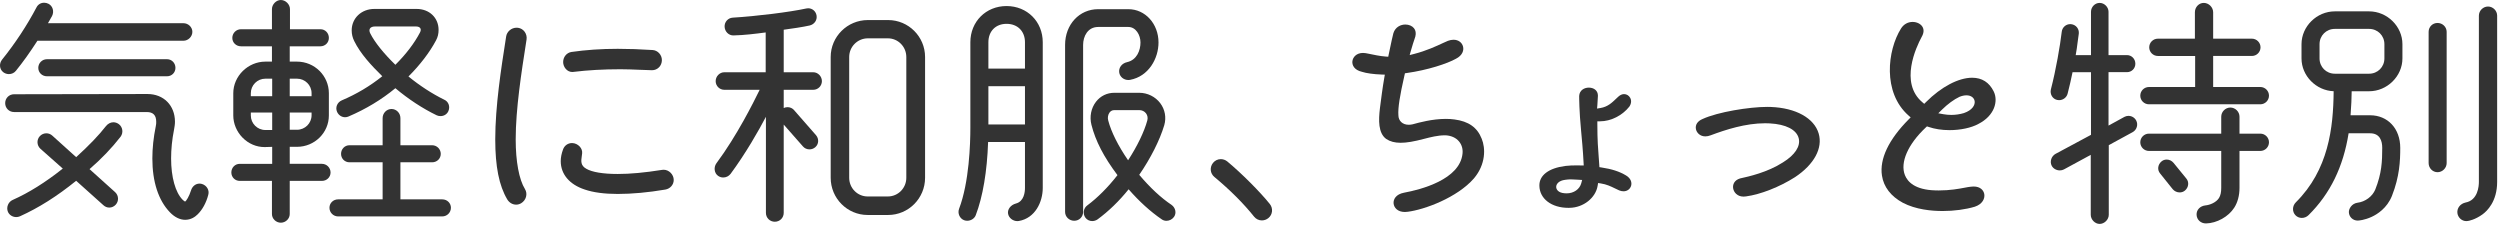 <svg width="342" height="31" viewBox="0 0 342 31" fill="none" xmlns="http://www.w3.org/2000/svg">
<path d="M25.331 30.07C24.612 30.07 23.866 29.7 23.233 29.029C21.669 27.403 20.842 24.861 20.842 21.68C20.842 20.276 20.999 18.797 21.308 17.285C21.37 17.034 21.37 16.85 21.37 16.656C21.37 15.762 20.947 15.327 20.074 15.327H1.925C1.243 15.327 0.709 14.792 0.709 14.11C0.709 13.428 1.243 12.894 1.925 12.894L20.173 12.861C22.387 12.861 23.935 14.422 23.935 16.656C23.935 17.034 23.866 17.411 23.801 17.775C23.542 19.064 23.407 20.413 23.407 21.68C23.407 24.227 23.995 26.335 24.98 27.32C25.184 27.524 25.276 27.567 25.318 27.567C25.398 27.567 25.533 27.346 25.69 27.089C25.847 26.813 25.995 26.466 26.13 26.056C26.299 25.485 26.762 25.117 27.291 25.117C27.401 25.117 27.512 25.133 27.622 25.164C28.286 25.36 28.675 26.026 28.491 26.651C28.228 27.706 27.68 28.711 27.028 29.332C26.692 29.667 26.123 30.07 25.331 30.07ZM2.22 29.696C1.721 29.696 1.277 29.415 1.087 28.983C0.823 28.38 1.124 27.618 1.73 27.353C3.948 26.366 6.193 24.962 8.589 23.062L5.523 20.343C5.028 19.887 4.995 19.119 5.446 18.63C5.677 18.38 6.003 18.235 6.341 18.235C6.643 18.235 6.933 18.349 7.157 18.555L10.421 21.499C12.244 19.834 13.504 18.52 14.495 17.252C14.762 16.917 15.132 16.726 15.513 16.726C15.776 16.726 16.039 16.817 16.269 16.991C16.793 17.394 16.896 18.159 16.5 18.699C15.277 20.268 13.886 21.72 12.249 23.137L15.752 26.289C16.246 26.745 16.28 27.513 15.829 28.001C15.593 28.256 15.281 28.397 14.95 28.397C14.657 28.397 14.373 28.283 14.15 28.077L10.418 24.731C7.813 26.842 5.294 28.432 2.72 29.593C2.562 29.662 2.395 29.696 2.222 29.696H2.22ZM6.421 10.434C5.758 10.434 5.238 9.928 5.238 9.284C5.238 8.631 5.769 8.1 6.421 8.1H22.851C23.496 8.1 24.001 8.62 24.001 9.284C24.001 9.928 23.496 10.434 22.851 10.434H6.421ZM1.219 10.138C0.936 10.138 0.659 10.043 0.44 9.871C0.184 9.669 0.029 9.379 0.004 9.052C-0.021 8.736 0.078 8.419 0.281 8.16C2.07 5.94 3.699 3.469 4.992 1.012C5.191 0.613 5.583 0.373 6.038 0.373C6.238 0.373 6.44 0.422 6.624 0.514C7.213 0.809 7.437 1.556 7.125 2.181L6.561 3.175H25.099C25.759 3.175 26.316 3.717 26.316 4.358C26.316 5.005 25.747 5.574 25.099 5.574H5.119C4.132 7.109 3.144 8.492 2.18 9.681C1.953 9.97 1.603 10.138 1.219 10.138Z" fill="#333333"/>
<path d="M38.419 30.466C37.759 30.466 37.202 29.923 37.202 29.282V24.747H32.799C32.154 24.747 31.648 24.241 31.648 23.596C31.648 22.933 32.154 22.413 32.799 22.413H37.235V20.09L36.19 20.12C35.069 20.12 34.001 19.662 33.181 18.83C32.376 18.014 31.913 16.906 31.913 15.795V12.753C31.913 10.41 33.923 8.43 36.303 8.43H37.202V6.334H32.964C32.3 6.334 31.781 5.828 31.781 5.184C31.781 4.531 32.311 4 32.964 4H37.202V1.25C37.202 0.596 37.782 0 38.419 0C39.072 0 39.668 0.596 39.668 1.25V4H43.84C44.485 4 44.99 4.52 44.99 5.184C44.99 5.828 44.485 6.334 43.84 6.334H39.635V8.43H40.633C43.035 8.43 44.989 10.369 44.989 12.753V15.795C44.989 18.16 43.034 20.085 40.633 20.085H39.635V22.412H44.038C44.691 22.412 45.221 22.943 45.221 23.596C45.221 24.241 44.702 24.746 44.038 24.746H39.635V29.282C39.635 29.923 39.078 30.465 38.418 30.465L38.419 30.466ZM34.313 15.795C34.313 16.892 35.206 17.785 36.304 17.785H37.236V15.392H34.314V15.796L34.313 15.795ZM40.633 17.752C41.731 17.752 42.624 16.86 42.624 15.762V15.391H39.635V17.751L40.633 17.752ZM42.624 13.157V12.753C42.624 11.655 41.731 10.763 40.633 10.763H39.635V13.156H42.624V13.157ZM37.235 13.157V10.763H36.303C35.205 10.763 34.312 11.656 34.312 12.754V13.158H37.234L37.235 13.157ZM46.254 29.606C45.601 29.606 45.07 29.076 45.07 28.423C45.07 27.778 45.59 27.273 46.254 27.273H52.343V22.202H47.808C47.163 22.202 46.657 21.696 46.657 21.051C46.657 20.388 47.163 19.869 47.808 19.869H52.343V16.159C52.343 15.471 52.889 14.91 53.56 14.91C54.231 14.91 54.777 15.471 54.777 16.159V19.869H59.114C59.766 19.869 60.297 20.399 60.297 21.051C60.297 21.696 59.778 22.202 59.114 22.202H54.777V27.273H60.502C61.166 27.273 61.686 27.778 61.686 28.423C61.686 29.076 61.155 29.606 60.502 29.606H46.254ZM47.211 16.038C46.738 16.038 46.305 15.747 46.109 15.296C45.845 14.692 46.127 14.005 46.752 13.731C48.765 12.878 50.629 11.768 52.297 10.428C50.8 8.959 49.315 7.362 48.458 5.616C48.228 5.157 48.111 4.666 48.111 4.158C48.111 2.485 49.444 1.222 51.212 1.222H56.996C58.736 1.222 59.998 2.429 59.998 4.092C59.998 4.624 59.887 5.079 59.649 5.523C58.786 7.151 57.449 8.899 55.878 10.461C57.391 11.704 59.122 12.828 60.769 13.636C61.357 13.892 61.61 14.579 61.34 15.197C61.156 15.62 60.742 15.883 60.261 15.883C60.082 15.883 59.908 15.846 59.743 15.774C57.819 14.844 55.867 13.565 54.087 12.066C52.206 13.623 50.047 14.925 47.671 15.94C47.524 16.004 47.369 16.037 47.21 16.037L47.211 16.038ZM51.278 3.623C50.961 3.623 50.716 3.728 50.605 3.91C50.502 4.081 50.522 4.319 50.659 4.581C51.252 5.767 52.497 7.322 54.087 8.863C55.525 7.437 56.687 5.913 57.452 4.449C57.575 4.216 57.592 4.014 57.502 3.867C57.409 3.713 57.201 3.623 56.931 3.623H51.278Z" fill="#333333"/>
<path d="M70.607 27.995C70.119 27.995 69.666 27.728 69.394 27.283C68.272 25.394 67.75 22.784 67.75 19.067C67.75 14.526 68.56 9.342 69.212 5.176L69.24 4.994C69.337 4.319 69.966 3.789 70.671 3.789C70.739 3.789 70.807 3.794 70.875 3.804C71.232 3.855 71.549 4.044 71.766 4.336C71.993 4.639 72.089 5.03 72.033 5.406L71.976 5.771C71.339 9.841 70.547 14.906 70.547 19.068C70.547 22.085 71.008 24.562 71.813 25.861C72.011 26.184 72.061 26.565 71.959 26.933C71.859 27.292 71.624 27.6 71.299 27.799C71.087 27.927 70.849 27.996 70.609 27.996L70.607 27.995ZM84.504 26.532C82.677 26.532 81.159 26.328 79.99 25.927C77.906 25.244 76.709 23.828 76.709 22.042C76.709 21.548 76.816 21.003 77.017 20.466C77.198 19.924 77.685 19.57 78.256 19.57C78.643 19.57 79.038 19.752 79.315 20.057C79.554 20.321 79.669 20.645 79.637 20.966C79.626 21.091 79.606 21.222 79.588 21.356C79.491 22.02 79.4 22.648 80.216 23.092C80.991 23.549 82.512 23.8 84.504 23.8C86.223 23.8 88.204 23.618 90.561 23.241C90.634 23.228 90.709 23.221 90.782 23.221C91.52 23.221 92.166 23.875 92.166 24.621C92.166 25.27 91.679 25.823 91.009 25.934C88.662 26.331 86.473 26.532 84.504 26.532ZM78.283 9.848C77.944 9.848 77.625 9.693 77.385 9.412C77.165 9.153 77.039 8.817 77.039 8.489C77.039 7.798 77.512 7.218 78.163 7.11C80.14 6.824 82.272 6.678 84.503 6.678C85.95 6.678 87.555 6.733 89.273 6.843C89.975 6.881 90.546 7.5 90.546 8.224C90.546 9 89.953 9.606 89.197 9.606C88.629 9.593 88.056 9.569 87.48 9.546C86.616 9.511 85.722 9.474 84.866 9.474C82.555 9.474 80.392 9.595 78.439 9.836C78.387 9.844 78.334 9.848 78.281 9.848H78.283Z" fill="#333333"/>
<path d="M105.995 30.334C105.313 30.334 104.778 29.799 104.778 29.118V15.979C103.792 17.849 102.061 20.918 99.94 23.79C99.694 24.103 99.33 24.281 98.939 24.281C98.682 24.281 98.438 24.202 98.233 24.056C97.975 23.873 97.811 23.587 97.771 23.252C97.732 22.933 97.815 22.604 97.998 22.347C100.829 18.541 103.086 13.992 103.923 12.284H99.086C98.433 12.284 97.903 11.753 97.903 11.101C97.903 10.441 98.445 9.885 99.086 9.885H104.746V4.438C103.306 4.626 101.82 4.814 100.313 4.847C99.685 4.847 99.165 4.331 99.126 3.673C99.088 3.018 99.585 2.453 100.234 2.415C103.516 2.216 108.027 1.654 110.292 1.162C110.378 1.142 110.468 1.131 110.558 1.131C111.128 1.131 111.61 1.545 111.705 2.116C111.816 2.744 111.41 3.334 110.759 3.487C109.902 3.684 108.224 3.937 107.212 4.066V9.885H111.252C111.894 9.885 112.436 10.441 112.436 11.101C112.436 11.753 111.905 12.284 111.252 12.284H107.212V14.778C107.376 14.7 107.555 14.659 107.74 14.659C108.087 14.659 108.412 14.808 108.629 15.065L111.636 18.5C111.841 18.744 111.942 19.046 111.922 19.35C111.903 19.662 111.759 19.945 111.519 20.147C111.3 20.333 111.021 20.435 110.732 20.435C110.384 20.435 110.06 20.287 109.841 20.029L107.212 17.041V29.117C107.212 29.799 106.678 30.333 105.996 30.333L105.995 30.334ZM118.689 29.409C115.904 29.409 113.638 27.128 113.638 24.324V7.796C113.638 5.01 115.919 2.744 118.722 2.744H121.498C124.283 2.744 126.55 5.01 126.55 7.796V24.324C126.55 27.128 124.283 29.409 121.498 29.409H118.689ZM118.722 5.244C117.315 5.244 116.17 6.388 116.17 7.796V24.324C116.17 25.731 117.3 26.876 118.689 26.876H121.465C122.854 26.876 123.984 25.732 123.984 24.324V7.796C123.984 6.389 122.854 5.244 121.465 5.244H118.722Z" fill="#333333"/>
<path d="M139.175 30.25C138.563 30.25 138.005 29.808 137.905 29.244C137.792 28.645 138.264 28.028 138.979 27.841C140.096 27.552 140.216 26.257 140.216 25.712V19.425H135.173C135.036 23.451 134.451 26.91 133.482 29.438C133.314 29.886 132.834 30.201 132.316 30.201C132.167 30.201 132.024 30.176 131.889 30.125C131.285 29.898 130.97 29.184 131.201 28.566C132.594 24.913 132.745 19.62 132.745 17.514V5.779C132.745 2.956 134.874 0.827 137.696 0.827C140.519 0.827 142.648 2.956 142.648 5.779V25.712C142.648 27.613 141.625 29.839 139.377 30.232C139.31 30.244 139.242 30.249 139.174 30.249L139.175 30.25ZM140.216 17.025V11.789H135.212V17.025H140.216ZM140.216 9.389V5.779C140.216 4.272 139.204 3.26 137.697 3.26C136.21 3.26 135.212 4.271 135.212 5.779V9.389H140.216ZM149.419 30.243C149.036 30.243 148.693 30.071 148.478 29.771C148.293 29.513 148.217 29.183 148.27 28.865C148.322 28.551 148.491 28.277 148.746 28.095C150.153 27.047 151.579 25.617 152.87 23.958C151.002 21.475 149.871 19.289 149.313 17.089C149.026 15.977 149.257 14.791 149.932 13.919C150.545 13.129 151.436 12.693 152.442 12.693H155.846C156.977 12.693 158.052 13.225 158.723 14.115C159.374 14.98 159.573 16.078 159.271 17.127C158.657 19.178 157.411 21.646 155.847 23.917C157.348 25.689 158.834 27.072 160.266 28.026C160.819 28.422 160.97 29.16 160.604 29.671C160.367 30.003 159.971 30.209 159.57 30.209C159.336 30.209 159.114 30.139 158.928 30.006C157.396 28.965 155.831 27.545 154.396 25.895C153.101 27.506 151.674 28.888 150.155 30.005C149.94 30.158 149.679 30.242 149.418 30.242L149.419 30.243ZM152.442 15.062C152.106 15.062 151.901 15.241 151.788 15.39C151.573 15.675 151.498 16.113 151.603 16.48C152.006 18.032 152.969 19.958 154.323 21.925C155.582 19.989 156.535 18.014 156.95 16.482C157.047 16.135 156.983 15.778 156.774 15.504C156.56 15.223 156.223 15.062 155.846 15.062H152.442ZM146.954 30.201C146.265 30.201 145.704 29.656 145.704 28.985V6.142C145.704 3.356 147.649 1.256 150.227 1.256H154.359C156.672 1.256 158.484 3.257 158.484 5.812C158.484 7.993 157.145 10.45 154.586 10.926C154.509 10.939 154.436 10.945 154.362 10.945C153.735 10.945 153.209 10.521 153.112 9.937C153.006 9.266 153.46 8.663 154.192 8.5C155.541 8.197 156.019 6.863 156.019 5.812C156.019 4.791 155.385 3.689 154.359 3.689H150.227C148.813 3.689 148.17 4.96 148.17 6.142V28.985C148.17 29.667 147.636 30.201 146.954 30.201Z" fill="#333333"/>
<path d="M172.626 30.153C172.214 30.153 171.829 29.969 171.568 29.647C170.113 27.828 168.285 26 166.136 24.215C165.541 23.732 165.458 22.878 165.949 22.275C166.21 21.953 166.595 21.769 167.007 21.769C167.325 21.769 167.639 21.881 167.891 22.085C169.846 23.709 172.342 26.206 173.7 27.895C173.934 28.182 174.045 28.541 174.011 28.905C173.977 29.271 173.799 29.601 173.51 29.835C173.259 30.04 172.945 30.152 172.627 30.152L172.626 30.153Z" fill="#333333"/>
<path d="M287.231 30.632C286.594 30.632 286.014 30.036 286.014 29.382V21.185L282.348 23.174C282.179 23.264 281.985 23.311 281.785 23.311C281.317 23.311 280.882 23.064 280.677 22.68C280.378 22.119 280.625 21.354 281.206 21.044L286.047 18.446V9.873H283.526C283.323 10.87 283.098 11.852 282.854 12.794C282.731 13.319 282.238 13.702 281.682 13.702C281.589 13.702 281.496 13.691 281.405 13.669C280.778 13.521 280.406 12.885 280.563 12.222C281.259 9.54 281.82 6.258 282.048 4.34C282.117 3.747 282.616 3.301 283.206 3.301C283.253 3.301 283.3 3.303 283.348 3.309C283.661 3.346 283.941 3.5 284.135 3.743C284.329 3.988 284.415 4.295 284.379 4.609C284.33 4.911 284.28 5.297 284.228 5.709C284.149 6.323 284.062 7.012 283.956 7.54H286.047V1.614C286.047 0.954 286.59 0.397 287.231 0.397C287.878 0.397 288.446 0.966 288.446 1.614V7.538H290.966C291.611 7.538 292.116 8.058 292.116 8.722C292.116 9.367 291.611 9.872 290.966 9.872H288.446V17.181L290.626 15.987C290.793 15.898 290.982 15.85 291.173 15.85C291.617 15.85 292.021 16.093 292.23 16.482C292.376 16.756 292.405 17.074 292.313 17.377C292.219 17.685 292.013 17.935 291.734 18.085L288.48 19.858V29.382C288.48 30.036 287.884 30.632 287.231 30.632ZM301.775 30.565C301.068 30.565 300.529 30.071 300.493 29.391C300.458 28.724 300.962 28.183 301.691 28.101C302.319 28.044 303.169 27.701 303.559 27.083C303.77 26.732 303.865 26.308 303.865 25.714V20.649H293.975C293.322 20.649 292.791 20.118 292.791 19.465C292.791 18.813 293.322 18.282 293.975 18.282H303.865V15.961C303.865 15.285 304.438 14.712 305.114 14.712C305.791 14.712 306.363 15.285 306.363 15.961V18.282H309.213C309.866 18.282 310.397 18.813 310.397 19.465C310.397 20.118 309.866 20.649 309.213 20.649H306.363V25.714C306.363 26.739 306.108 27.697 305.644 28.412C304.855 29.646 303.265 30.532 301.779 30.566H301.775V30.565ZM298.179 26.325C297.817 26.325 297.461 26.159 297.225 25.88L295.503 23.729C295.093 23.245 295.175 22.522 295.69 22.087C295.891 21.916 296.136 21.827 296.4 21.827C296.754 21.827 297.095 21.988 297.334 22.272L299.089 24.423C299.289 24.66 299.378 24.964 299.336 25.279C299.298 25.581 299.143 25.86 298.902 26.065C298.7 26.236 298.45 26.325 298.178 26.325H298.179ZM293.975 14.268C293.322 14.268 292.791 13.738 292.791 13.085C292.791 12.432 293.322 11.902 293.975 11.902H300.295V7.657H295.197C294.544 7.657 294.013 7.127 294.013 6.475C294.013 5.823 294.544 5.291 295.197 5.291H300.262V1.68C300.262 0.973 300.807 0.397 301.478 0.397C302.16 0.397 302.76 0.997 302.76 1.68V5.29H308.056C308.709 5.29 309.24 5.821 309.24 6.474C309.24 7.127 308.709 7.656 308.056 7.656H302.76V11.901H309.213C309.865 11.901 310.396 12.432 310.396 13.084C310.396 13.736 309.865 14.268 309.213 14.268H293.974L293.975 14.268Z" fill="#333333"/>
<path d="M337.389 30.248C336.775 30.248 336.24 29.759 336.17 29.135C336.1 28.466 336.569 27.866 337.285 27.707C338.98 27.391 339.111 25.468 339.111 24.886V2.142C339.111 1.465 339.684 0.893 340.361 0.893C341.039 0.893 341.61 1.465 341.61 2.142V24.886C341.61 27.568 340.224 28.873 339.628 29.311C338.6 30.064 337.678 30.234 337.551 30.234C337.514 30.243 337.451 30.248 337.389 30.248ZM322.521 30.175C321.887 30.175 321.362 29.685 321.327 29.06C321.287 28.585 321.709 27.849 322.488 27.737C323.568 27.607 324.552 26.876 324.942 25.917C325.819 23.707 325.889 22.099 325.889 20.224C325.889 19.317 325.602 18.234 324.229 18.234H321.29C320.557 22.842 318.765 26.505 315.812 29.428C315.567 29.673 315.232 29.813 314.891 29.813C314.567 29.813 314.262 29.688 314.034 29.46C313.554 28.979 313.569 28.181 314.068 27.682C318.531 23.253 319.201 17.526 319.243 12.48C316.845 12.394 314.847 10.374 314.847 7.993V6.043C314.847 3.61 316.933 1.554 319.403 1.554H324.097C326.566 1.554 328.652 3.61 328.652 6.043V7.993C328.652 10.427 326.566 12.483 324.097 12.483H321.709C321.704 13.399 321.655 14.452 321.557 15.769H324.229C326.658 15.769 328.354 17.601 328.354 20.224C328.354 22.012 328.266 24.141 327.218 26.795C326.543 28.485 325.201 29.314 324.461 29.657C323.444 30.13 322.649 30.168 322.642 30.168C322.613 30.172 322.566 30.175 322.521 30.175ZM319.403 3.953C318.231 3.953 317.313 4.871 317.313 6.043V7.993C317.313 9.165 318.23 10.083 319.403 10.083H324.097C325.268 10.083 326.186 9.165 326.186 7.993V6.043C326.186 4.871 325.269 3.953 324.097 3.953H319.403ZM333.452 23.557C332.781 23.557 332.236 22.996 332.236 22.307V4.357C332.236 3.675 332.771 3.141 333.452 3.141C334.141 3.141 334.702 3.686 334.702 4.357V22.307C334.702 22.984 334.129 23.557 333.452 23.557Z" fill="#333333"/>
<path d="M192.182 28.999C191.196 28.999 190.699 28.414 190.643 27.835C190.591 27.286 190.939 26.569 192.092 26.357C194.371 25.933 199.709 24.566 200.073 21.02C200.142 20.387 199.968 19.787 199.58 19.332C199.174 18.855 198.571 18.573 197.835 18.516L197.641 18.511C196.696 18.511 195.68 18.772 194.862 18.982C193.422 19.365 192.43 19.533 191.611 19.533C190.799 19.533 190.17 19.365 189.629 19.006C188.532 18.198 188.578 16.445 188.771 14.839L188.811 14.52C188.934 13.559 189.138 11.952 189.372 10.63L189.446 10.212L189.011 10.197C187.931 10.16 186.901 10.018 186.323 9.826C185.245 9.581 184.947 8.894 185.007 8.376C185.071 7.83 185.552 7.242 186.456 7.242C186.572 7.242 186.693 7.252 186.82 7.271C186.921 7.282 187.077 7.316 187.291 7.362C187.864 7.484 188.824 7.688 189.577 7.738L189.911 7.761L189.977 7.44C190.307 5.819 190.532 4.857 190.613 4.544C190.885 3.672 191.641 3.355 192.255 3.355C192.739 3.355 193.179 3.543 193.432 3.858C193.669 4.152 193.733 4.55 193.617 5.005C193.594 5.094 193.556 5.203 193.503 5.354C193.399 5.659 193.24 6.12 193.016 6.916L192.842 7.534L193.479 7.371C195.127 6.951 196.552 6.283 197.404 5.885C197.71 5.743 197.94 5.634 198.078 5.586C198.351 5.486 198.606 5.437 198.845 5.437C199.491 5.437 200.002 5.804 200.145 6.372C200.272 6.874 200.083 7.575 199.175 8.036C197.986 8.706 195.306 9.587 192.456 9.988L192.196 10.024L192.139 10.274C191.482 13.146 191.231 14.783 191.3 15.748C191.3 16.527 191.865 17.067 192.707 17.067C192.871 17.067 193.048 17.048 193.232 17.009L193.331 16.983C194.111 16.768 195.937 16.265 197.789 16.265C198.201 16.265 198.594 16.29 198.958 16.34C200.905 16.593 202.092 17.435 202.699 18.984C203.231 20.278 203.268 22.473 201.628 24.412C199.339 27.035 194.872 28.683 192.575 28.97C192.433 28.99 192.303 29 192.181 29L192.182 28.999Z" fill="#333333"/>
<path d="M214.555 28.433C212.253 28.433 210.621 27.194 210.587 25.419C210.553 23.986 211.852 22.995 214.15 22.7C214.7 22.636 215.161 22.628 215.5 22.628L216.653 22.634L216.633 22.245C216.553 20.619 216.383 18.822 216.292 17.857C216.036 15.231 216.03 13.335 216.03 13.128C216.074 12.345 216.727 11.986 217.355 11.986C217.972 11.986 218.595 12.329 218.595 13.092C218.595 13.3 218.557 13.96 218.52 14.374L218.477 14.854L218.963 14.773C219.933 14.61 220.525 14.041 221.046 13.54C221.16 13.43 221.27 13.323 221.383 13.224C221.635 12.993 221.908 12.873 222.176 12.873C222.517 12.873 222.836 13.068 223.008 13.38C223.21 13.747 223.167 14.188 222.889 14.592C221.934 15.802 220.36 16.595 218.897 16.595H218.517V16.965C218.517 19.164 218.619 20.444 218.702 21.473C218.733 21.854 218.761 22.207 218.781 22.567L218.798 22.867L219.103 22.913C220.489 23.119 221.55 23.465 222.438 23.999C223.134 24.413 223.255 24.999 223.137 25.409C223.003 25.871 222.595 26.169 222.098 26.169C221.908 26.169 221.706 26.128 221.5 26.043C221.312 25.958 221.124 25.868 220.943 25.78C220.341 25.488 219.774 25.212 218.994 25.094L218.618 25.036L218.559 25.403C218.292 27.068 216.611 28.398 214.734 28.431L214.553 28.433H214.555ZM214.888 24.537C214.651 24.537 214.406 24.554 214.116 24.599C213.254 24.703 212.875 25.171 212.887 25.587C212.898 25.944 213.205 26.381 214.036 26.436C214.119 26.445 214.216 26.451 214.313 26.451C215.291 26.451 216.097 25.891 216.32 25.057L216.436 24.618L215.579 24.568C215.336 24.551 215.117 24.537 214.889 24.537L214.888 24.537Z" fill="#333333"/>
<path d="M238.521 26.895C237.652 26.895 237.171 26.297 237.091 25.741C237.022 25.253 237.237 24.653 238.043 24.408L238.073 24.402C239.18 24.158 241.777 23.591 243.907 22.215C245.564 21.194 246.349 19.983 246.058 18.893C245.746 17.729 244.3 16.995 242.092 16.879C241.885 16.868 241.678 16.862 241.471 16.862C238.776 16.862 236.082 17.739 234.036 18.503C233.775 18.606 233.527 18.657 233.292 18.657C232.548 18.657 232.103 18.146 232.005 17.672C231.882 17.081 232.225 16.559 232.922 16.275C234.974 15.327 239.276 14.623 241.761 14.623C241.932 14.623 242.093 14.626 242.246 14.632C245.663 14.762 248.171 16.151 248.794 18.26C249.385 20.261 248.179 22.493 245.565 24.23C243.46 25.573 240.822 26.61 238.849 26.869C238.731 26.887 238.625 26.895 238.523 26.895H238.521Z" fill="#333333"/>
<path d="M265.734 28.866C264.235 28.866 262.075 28.669 260.296 27.731C258.672 26.854 257.687 25.571 257.451 24.023C257.103 21.749 258.367 19.091 261.105 16.334L261.379 16.058L261.087 15.802C257.511 12.655 258.193 6.867 260.06 3.9C260.415 3.328 260.993 3 261.646 3C262.22 3 262.75 3.261 262.992 3.666C263.223 4.051 263.185 4.531 262.883 5.053C262.112 6.484 259.855 11.327 262.963 13.974L263.235 14.205L263.486 13.954C265.567 11.875 267.921 10.634 269.786 10.634C271.131 10.634 272.124 11.263 272.737 12.505C273.387 13.817 272.871 15.824 270.636 16.959C269.665 17.489 268.193 17.802 266.689 17.802C265.654 17.802 264.666 17.651 263.831 17.363L263.61 17.287L263.44 17.446C260.997 19.742 259.907 22.241 260.595 23.964C260.957 24.873 261.974 25.973 264.753 26.045C264.913 26.051 265.07 26.053 265.224 26.053C266.769 26.053 267.96 25.829 268.747 25.681C269.077 25.619 269.347 25.567 269.56 25.547C269.722 25.524 269.856 25.514 269.982 25.514C270.933 25.514 271.364 26.055 271.451 26.56C271.553 27.165 271.194 27.931 270.159 28.276C268.926 28.651 267.31 28.868 265.735 28.868L265.734 28.866ZM269.01 13.04C268.719 13.04 268.399 13.109 268.057 13.246C267.301 13.602 266.436 14.238 265.662 15.001L265.159 15.498L265.864 15.625C266.214 15.687 266.573 15.72 266.931 15.72C267.517 15.72 268.097 15.636 268.652 15.472C269.807 15.082 270.223 14.364 270.13 13.824C270.047 13.347 269.608 13.04 269.01 13.04Z" fill="#333333"/>
</svg>
